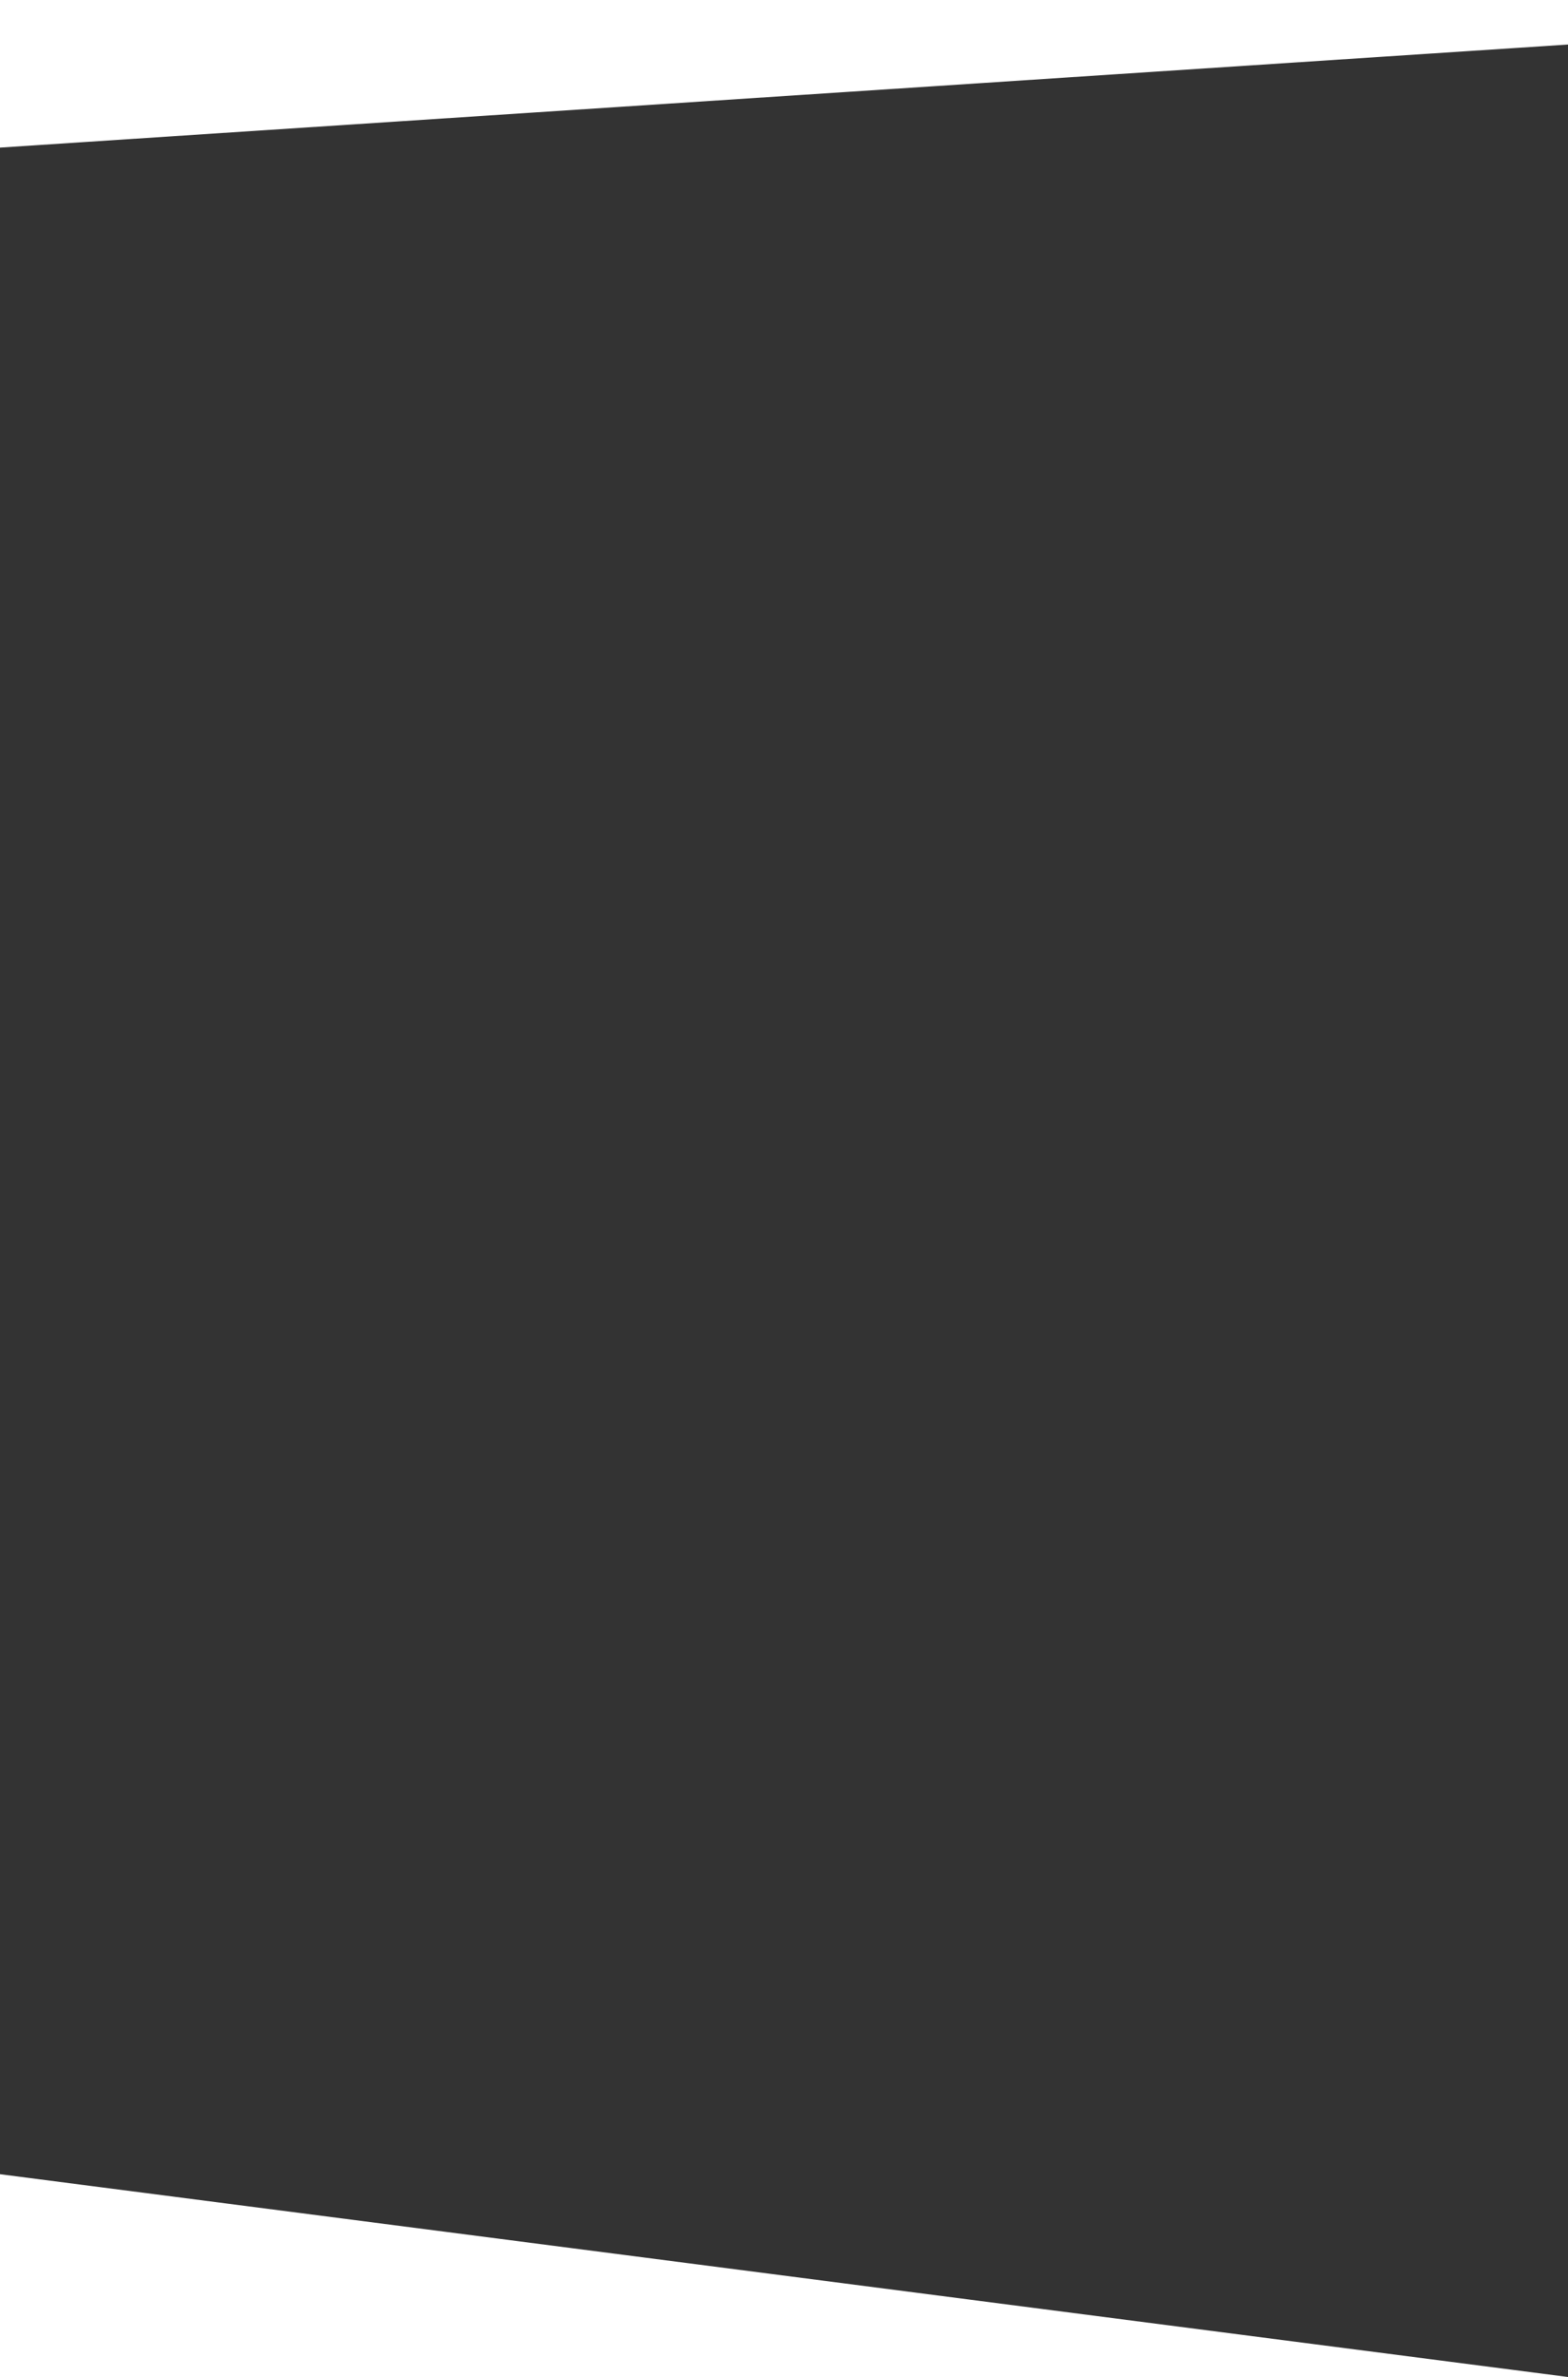 <?xml version="1.0" encoding="UTF-8"?> <svg xmlns="http://www.w3.org/2000/svg" xmlns:xlink="http://www.w3.org/1999/xlink" version="1.1" id="レイヤー_1" x="0px" y="0px" viewBox="0 0 750 1136.9" style="enable-background:new 0 0 750 1136.9;" xml:space="preserve"> <style type="text/css"> .st0{fill:#333333;} </style> <path class="st0" d="M0,70.6v969.4l750,97V21.3L0,70.6z M0,0v70.6V0L0,0z"></path> </svg> 